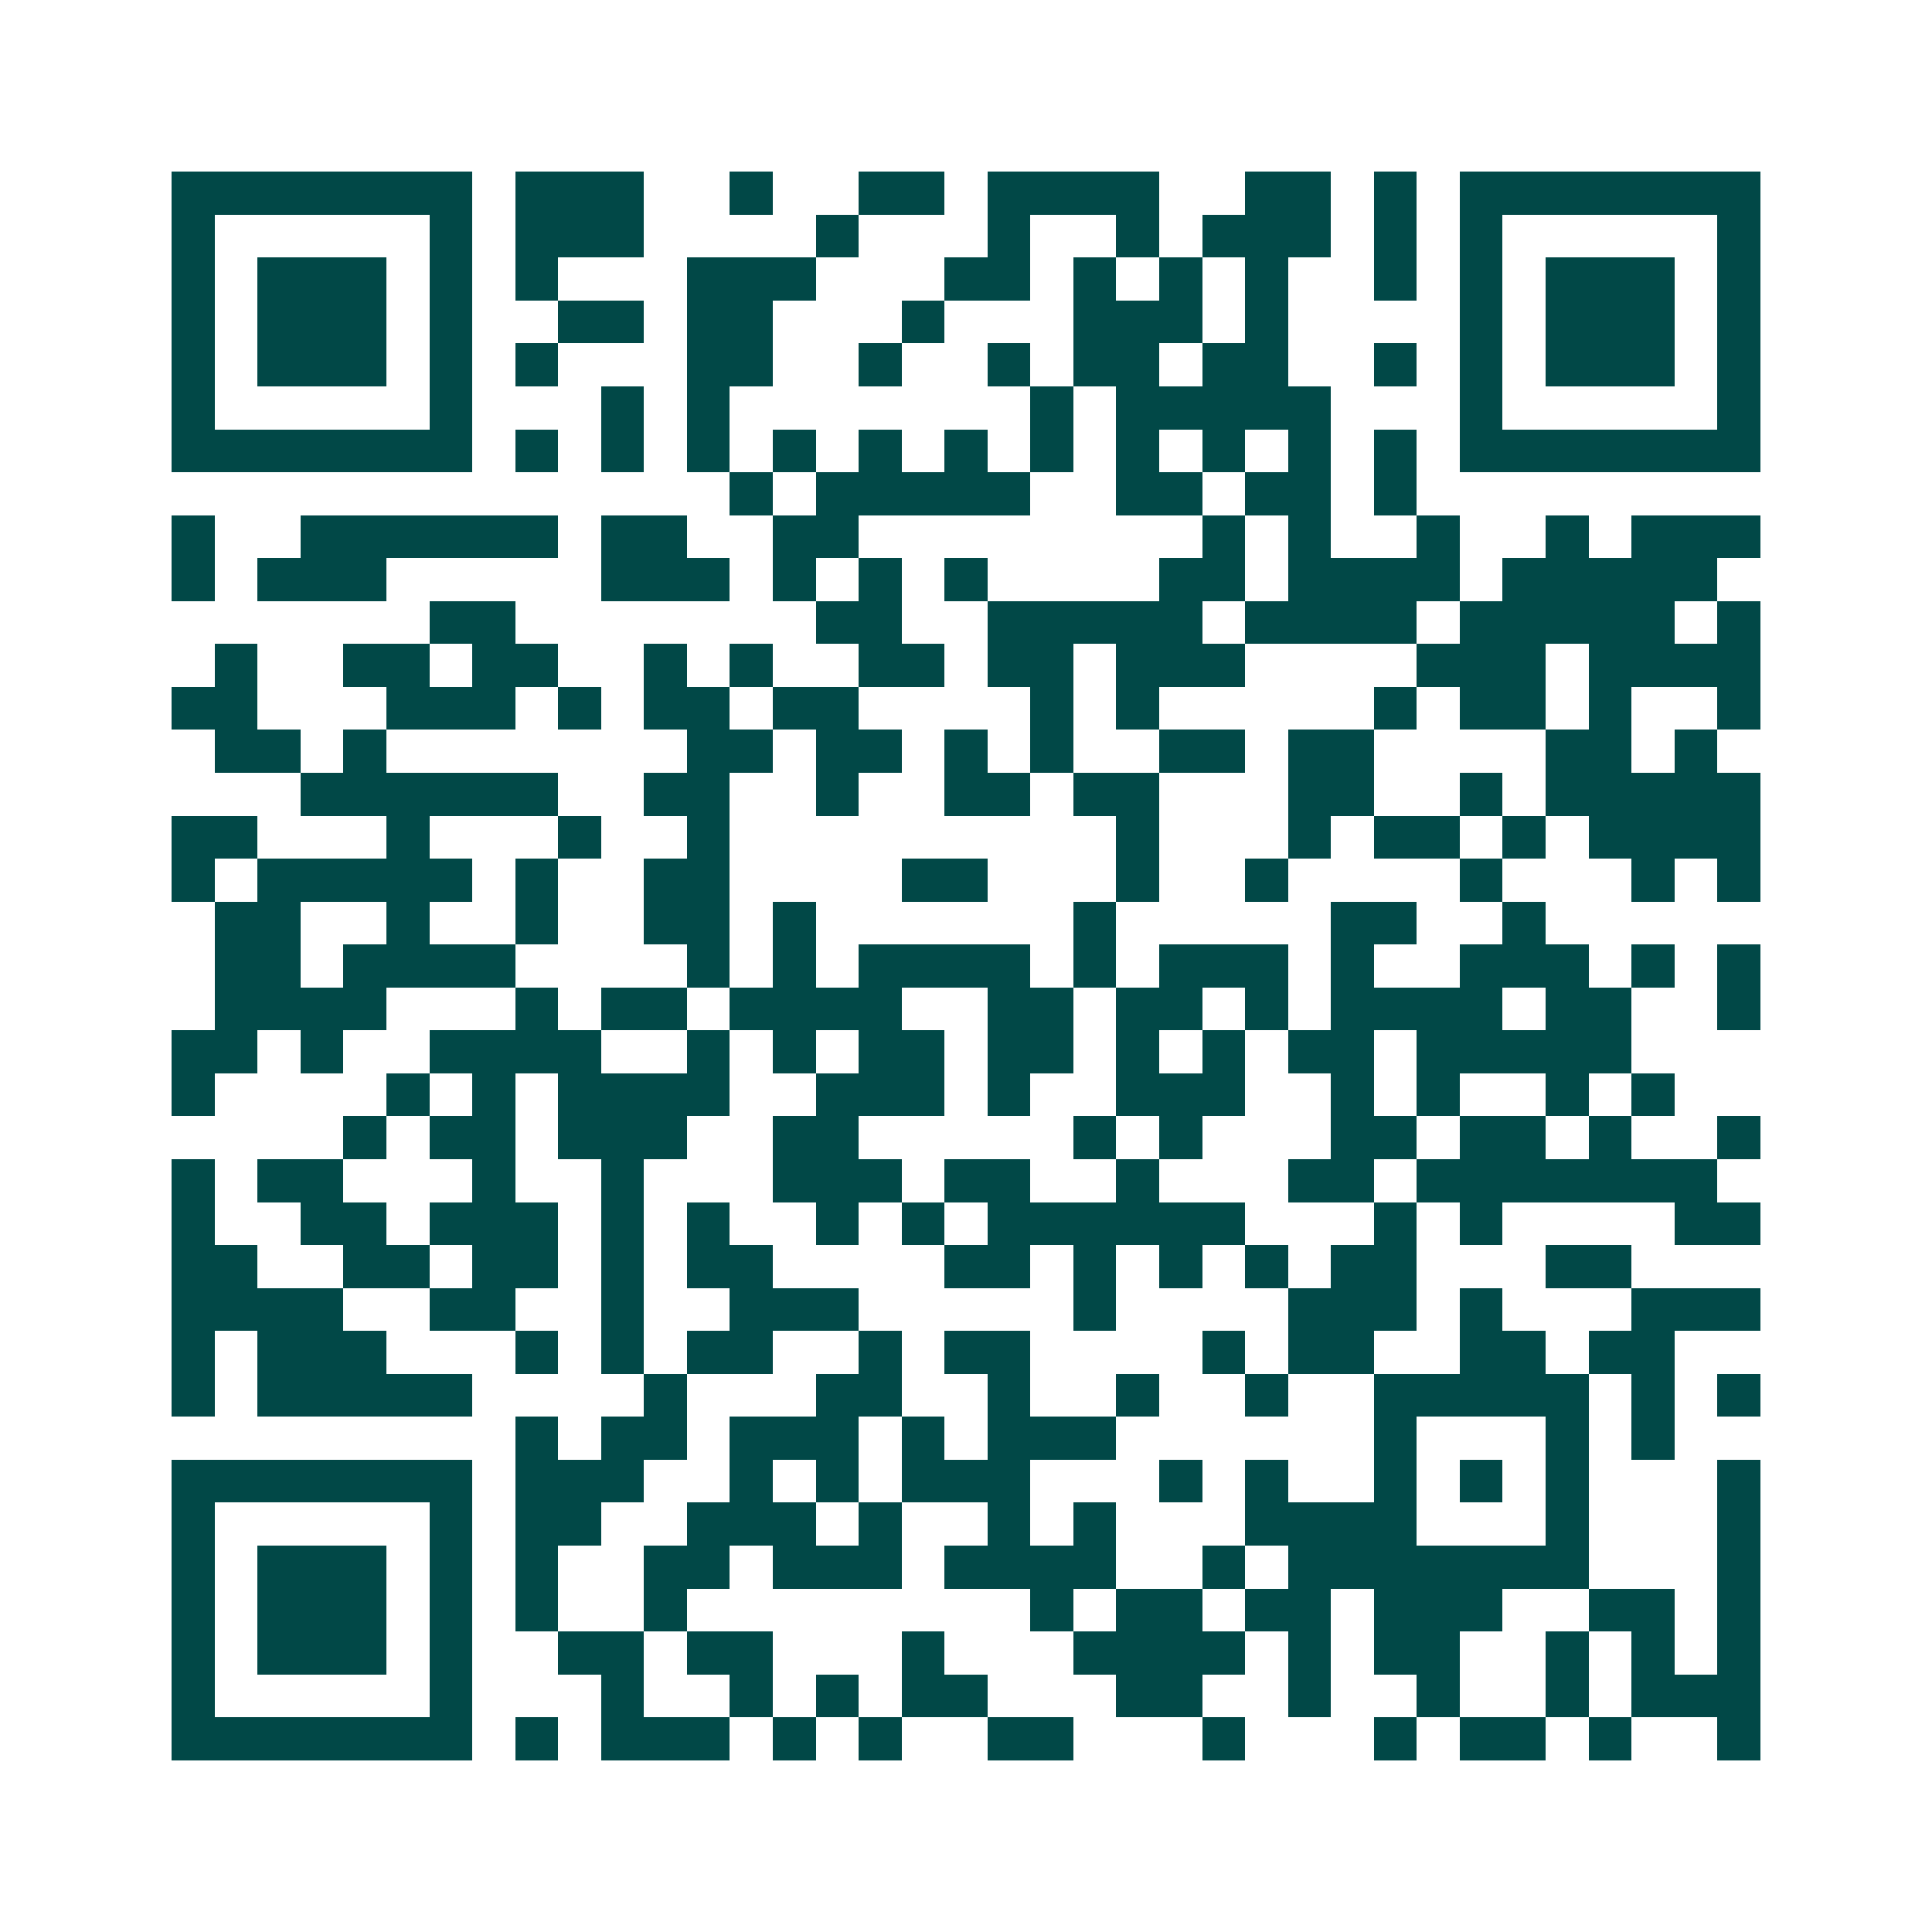 <svg xmlns="http://www.w3.org/2000/svg" width="200" height="200" viewBox="0 0 45 45" shape-rendering="crispEdges"><path fill="#ffffff" d="M0 0h45v45H0z"/><path stroke="#014847" d="M4 4.5h7m1 0h3m2 0h1m2 0h2m1 0h4m2 0h2m1 0h1m1 0h7M4 5.5h1m5 0h1m1 0h3m4 0h1m3 0h1m2 0h1m1 0h3m1 0h1m1 0h1m5 0h1M4 6.5h1m1 0h3m1 0h1m1 0h1m3 0h3m3 0h2m1 0h1m1 0h1m1 0h1m2 0h1m1 0h1m1 0h3m1 0h1M4 7.5h1m1 0h3m1 0h1m2 0h2m1 0h2m3 0h1m3 0h3m1 0h1m4 0h1m1 0h3m1 0h1M4 8.5h1m1 0h3m1 0h1m1 0h1m3 0h2m2 0h1m2 0h1m1 0h2m1 0h2m2 0h1m1 0h1m1 0h3m1 0h1M4 9.5h1m5 0h1m3 0h1m1 0h1m7 0h1m1 0h5m3 0h1m5 0h1M4 10.5h7m1 0h1m1 0h1m1 0h1m1 0h1m1 0h1m1 0h1m1 0h1m1 0h1m1 0h1m1 0h1m1 0h1m1 0h7M17 11.5h1m1 0h5m2 0h2m1 0h2m1 0h1M4 12.5h1m2 0h6m1 0h2m2 0h2m8 0h1m1 0h1m2 0h1m2 0h1m1 0h3M4 13.5h1m1 0h3m5 0h3m1 0h1m1 0h1m1 0h1m4 0h2m1 0h4m1 0h5M10 14.5h2m7 0h2m2 0h5m1 0h4m1 0h5m1 0h1M5 15.5h1m2 0h2m1 0h2m2 0h1m1 0h1m2 0h2m1 0h2m1 0h3m4 0h3m1 0h4M4 16.5h2m3 0h3m1 0h1m1 0h2m1 0h2m4 0h1m1 0h1m5 0h1m1 0h2m1 0h1m2 0h1M5 17.5h2m1 0h1m7 0h2m1 0h2m1 0h1m1 0h1m2 0h2m1 0h2m4 0h2m1 0h1M7 18.5h6m2 0h2m2 0h1m2 0h2m1 0h2m3 0h2m2 0h1m1 0h5M4 19.5h2m3 0h1m3 0h1m2 0h1m9 0h1m3 0h1m1 0h2m1 0h1m1 0h4M4 20.5h1m1 0h5m1 0h1m2 0h2m4 0h2m3 0h1m2 0h1m4 0h1m3 0h1m1 0h1M5 21.5h2m2 0h1m2 0h1m2 0h2m1 0h1m6 0h1m5 0h2m2 0h1M5 22.5h2m1 0h4m4 0h1m1 0h1m1 0h4m1 0h1m1 0h3m1 0h1m2 0h3m1 0h1m1 0h1M5 23.5h4m3 0h1m1 0h2m1 0h4m2 0h2m1 0h2m1 0h1m1 0h4m1 0h2m2 0h1M4 24.5h2m1 0h1m2 0h4m2 0h1m1 0h1m1 0h2m1 0h2m1 0h1m1 0h1m1 0h2m1 0h5M4 25.5h1m4 0h1m1 0h1m1 0h4m2 0h3m1 0h1m2 0h3m2 0h1m1 0h1m2 0h1m1 0h1M8 26.5h1m1 0h2m1 0h3m2 0h2m5 0h1m1 0h1m3 0h2m1 0h2m1 0h1m2 0h1M4 27.5h1m1 0h2m3 0h1m2 0h1m3 0h3m1 0h2m2 0h1m3 0h2m1 0h7M4 28.5h1m2 0h2m1 0h3m1 0h1m1 0h1m2 0h1m1 0h1m1 0h6m3 0h1m1 0h1m4 0h2M4 29.5h2m2 0h2m1 0h2m1 0h1m1 0h2m4 0h2m1 0h1m1 0h1m1 0h1m1 0h2m3 0h2M4 30.5h4m2 0h2m2 0h1m2 0h3m5 0h1m4 0h3m1 0h1m3 0h3M4 31.5h1m1 0h3m3 0h1m1 0h1m1 0h2m2 0h1m1 0h2m4 0h1m1 0h2m2 0h2m1 0h2M4 32.5h1m1 0h5m4 0h1m3 0h2m2 0h1m2 0h1m2 0h1m2 0h5m1 0h1m1 0h1M12 33.5h1m1 0h2m1 0h3m1 0h1m1 0h3m6 0h1m3 0h1m1 0h1M4 34.5h7m1 0h3m2 0h1m1 0h1m1 0h3m3 0h1m1 0h1m2 0h1m1 0h1m1 0h1m3 0h1M4 35.5h1m5 0h1m1 0h2m2 0h3m1 0h1m2 0h1m1 0h1m3 0h4m3 0h1m3 0h1M4 36.5h1m1 0h3m1 0h1m1 0h1m2 0h2m1 0h3m1 0h4m2 0h1m1 0h7m3 0h1M4 37.5h1m1 0h3m1 0h1m1 0h1m2 0h1m8 0h1m1 0h2m1 0h2m1 0h3m2 0h2m1 0h1M4 38.5h1m1 0h3m1 0h1m2 0h2m1 0h2m3 0h1m3 0h4m1 0h1m1 0h2m2 0h1m1 0h1m1 0h1M4 39.5h1m5 0h1m3 0h1m2 0h1m1 0h1m1 0h2m3 0h2m2 0h1m2 0h1m2 0h1m1 0h3M4 40.5h7m1 0h1m1 0h3m1 0h1m1 0h1m2 0h2m3 0h1m3 0h1m1 0h2m1 0h1m2 0h1"/></svg>
